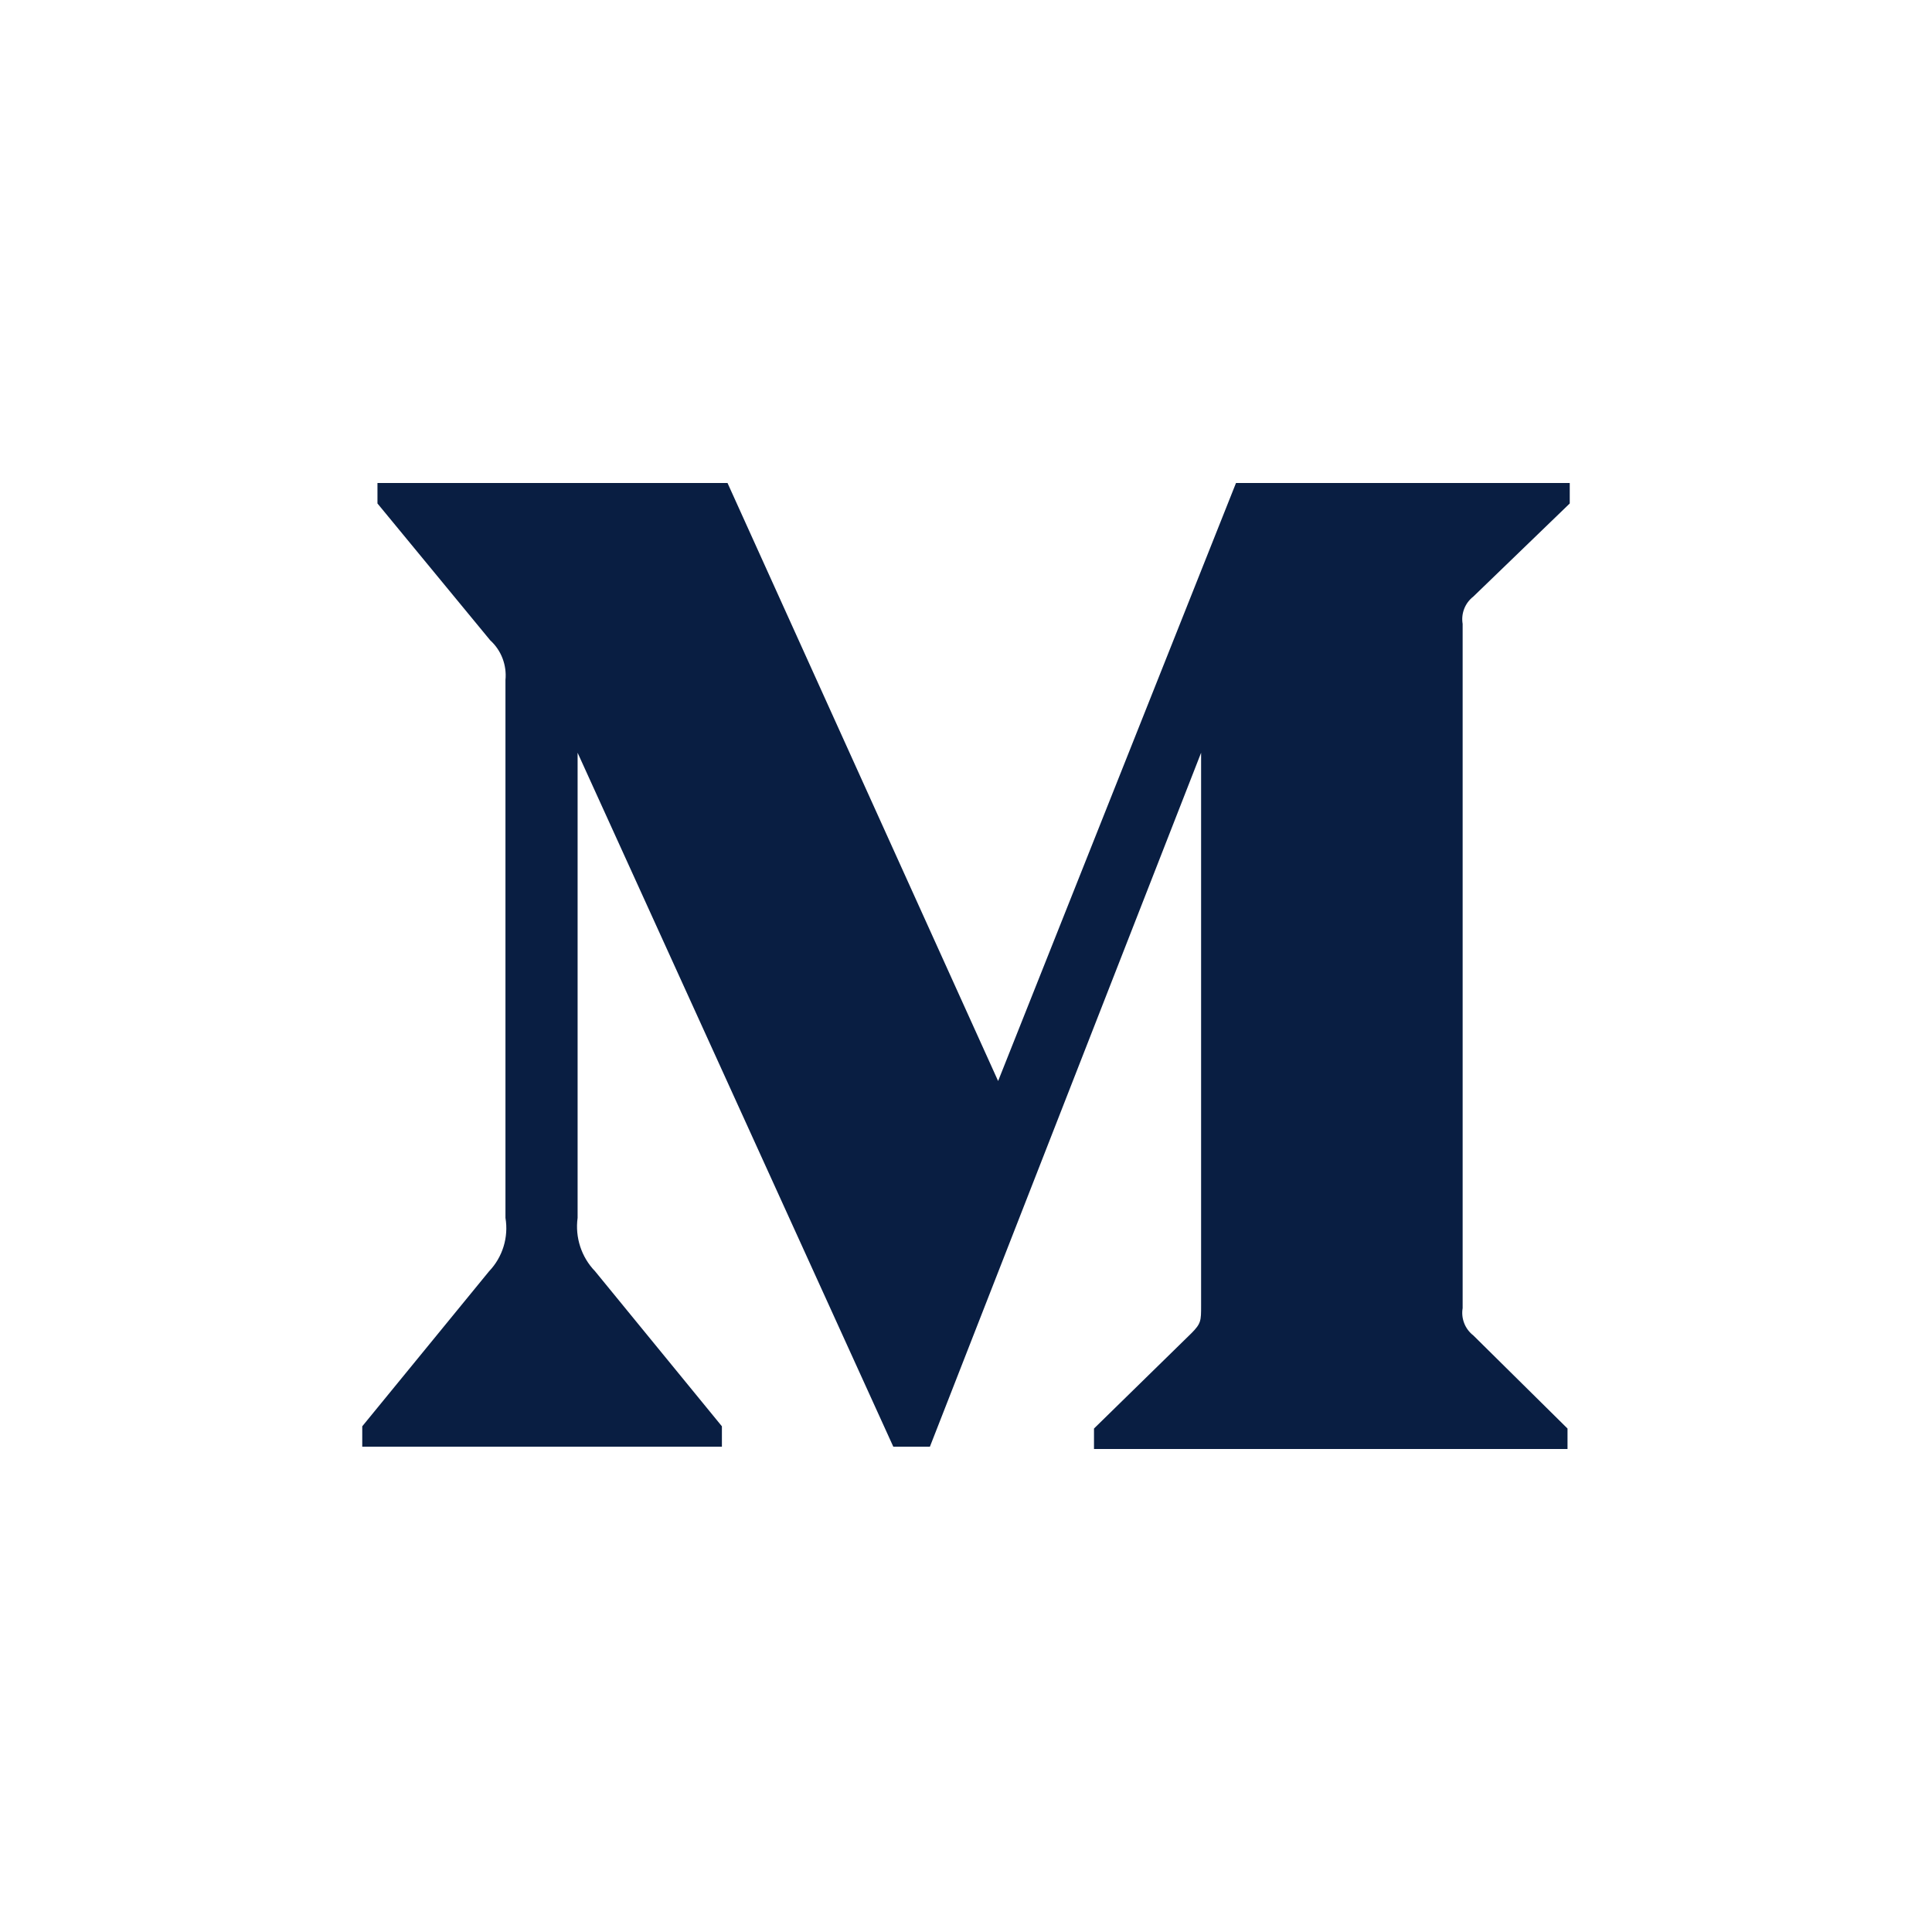 <?xml version="1.0" encoding="UTF-8"?>
<svg width="32px" height="32px" viewBox="0 0 32 32" version="1.1" xmlns="http://www.w3.org/2000/svg" xmlns:xlink="http://www.w3.org/1999/xlink">
    <!-- Generator: Sketch 60.1 (88133) - https://sketch.com -->
    <title>Icon/Social/006d</title>
    <desc>Created with Sketch.</desc>
    <g id="Icon/Social/006d" stroke="none" stroke-width="1" fill="none" fill-rule="evenodd">
        <path d="M8.372,11.264 C8.396,11.017 8.303,10.772 8.12,10.606 L6.252,8.339 L6.252,8 L12.05,8 L16.532,17.905 L20.472,8 L26,8 L26,8.339 L24.403,9.881 C24.266,9.987 24.197,10.161 24.226,10.333 L24.226,21.667 C24.197,21.839 24.266,22.013 24.403,22.119 L25.963,23.661 L25.963,24 L18.12,24 L18.12,23.661 L19.735,22.081 C19.894,21.921 19.894,21.874 19.894,21.63 L19.894,12.468 L15.402,23.962 L14.796,23.962 L9.567,12.468 L9.567,20.172 C9.523,20.496 9.63,20.822 9.856,21.056 L11.957,23.624 L11.957,23.962 L6,23.962 L6,23.624 L8.101,21.056 C8.325,20.821 8.426,20.493 8.372,20.172 L8.372,11.264 Z" id="Shape" fill="#091E42" fill-rule="nonzero"></path>
    </g>
</svg>